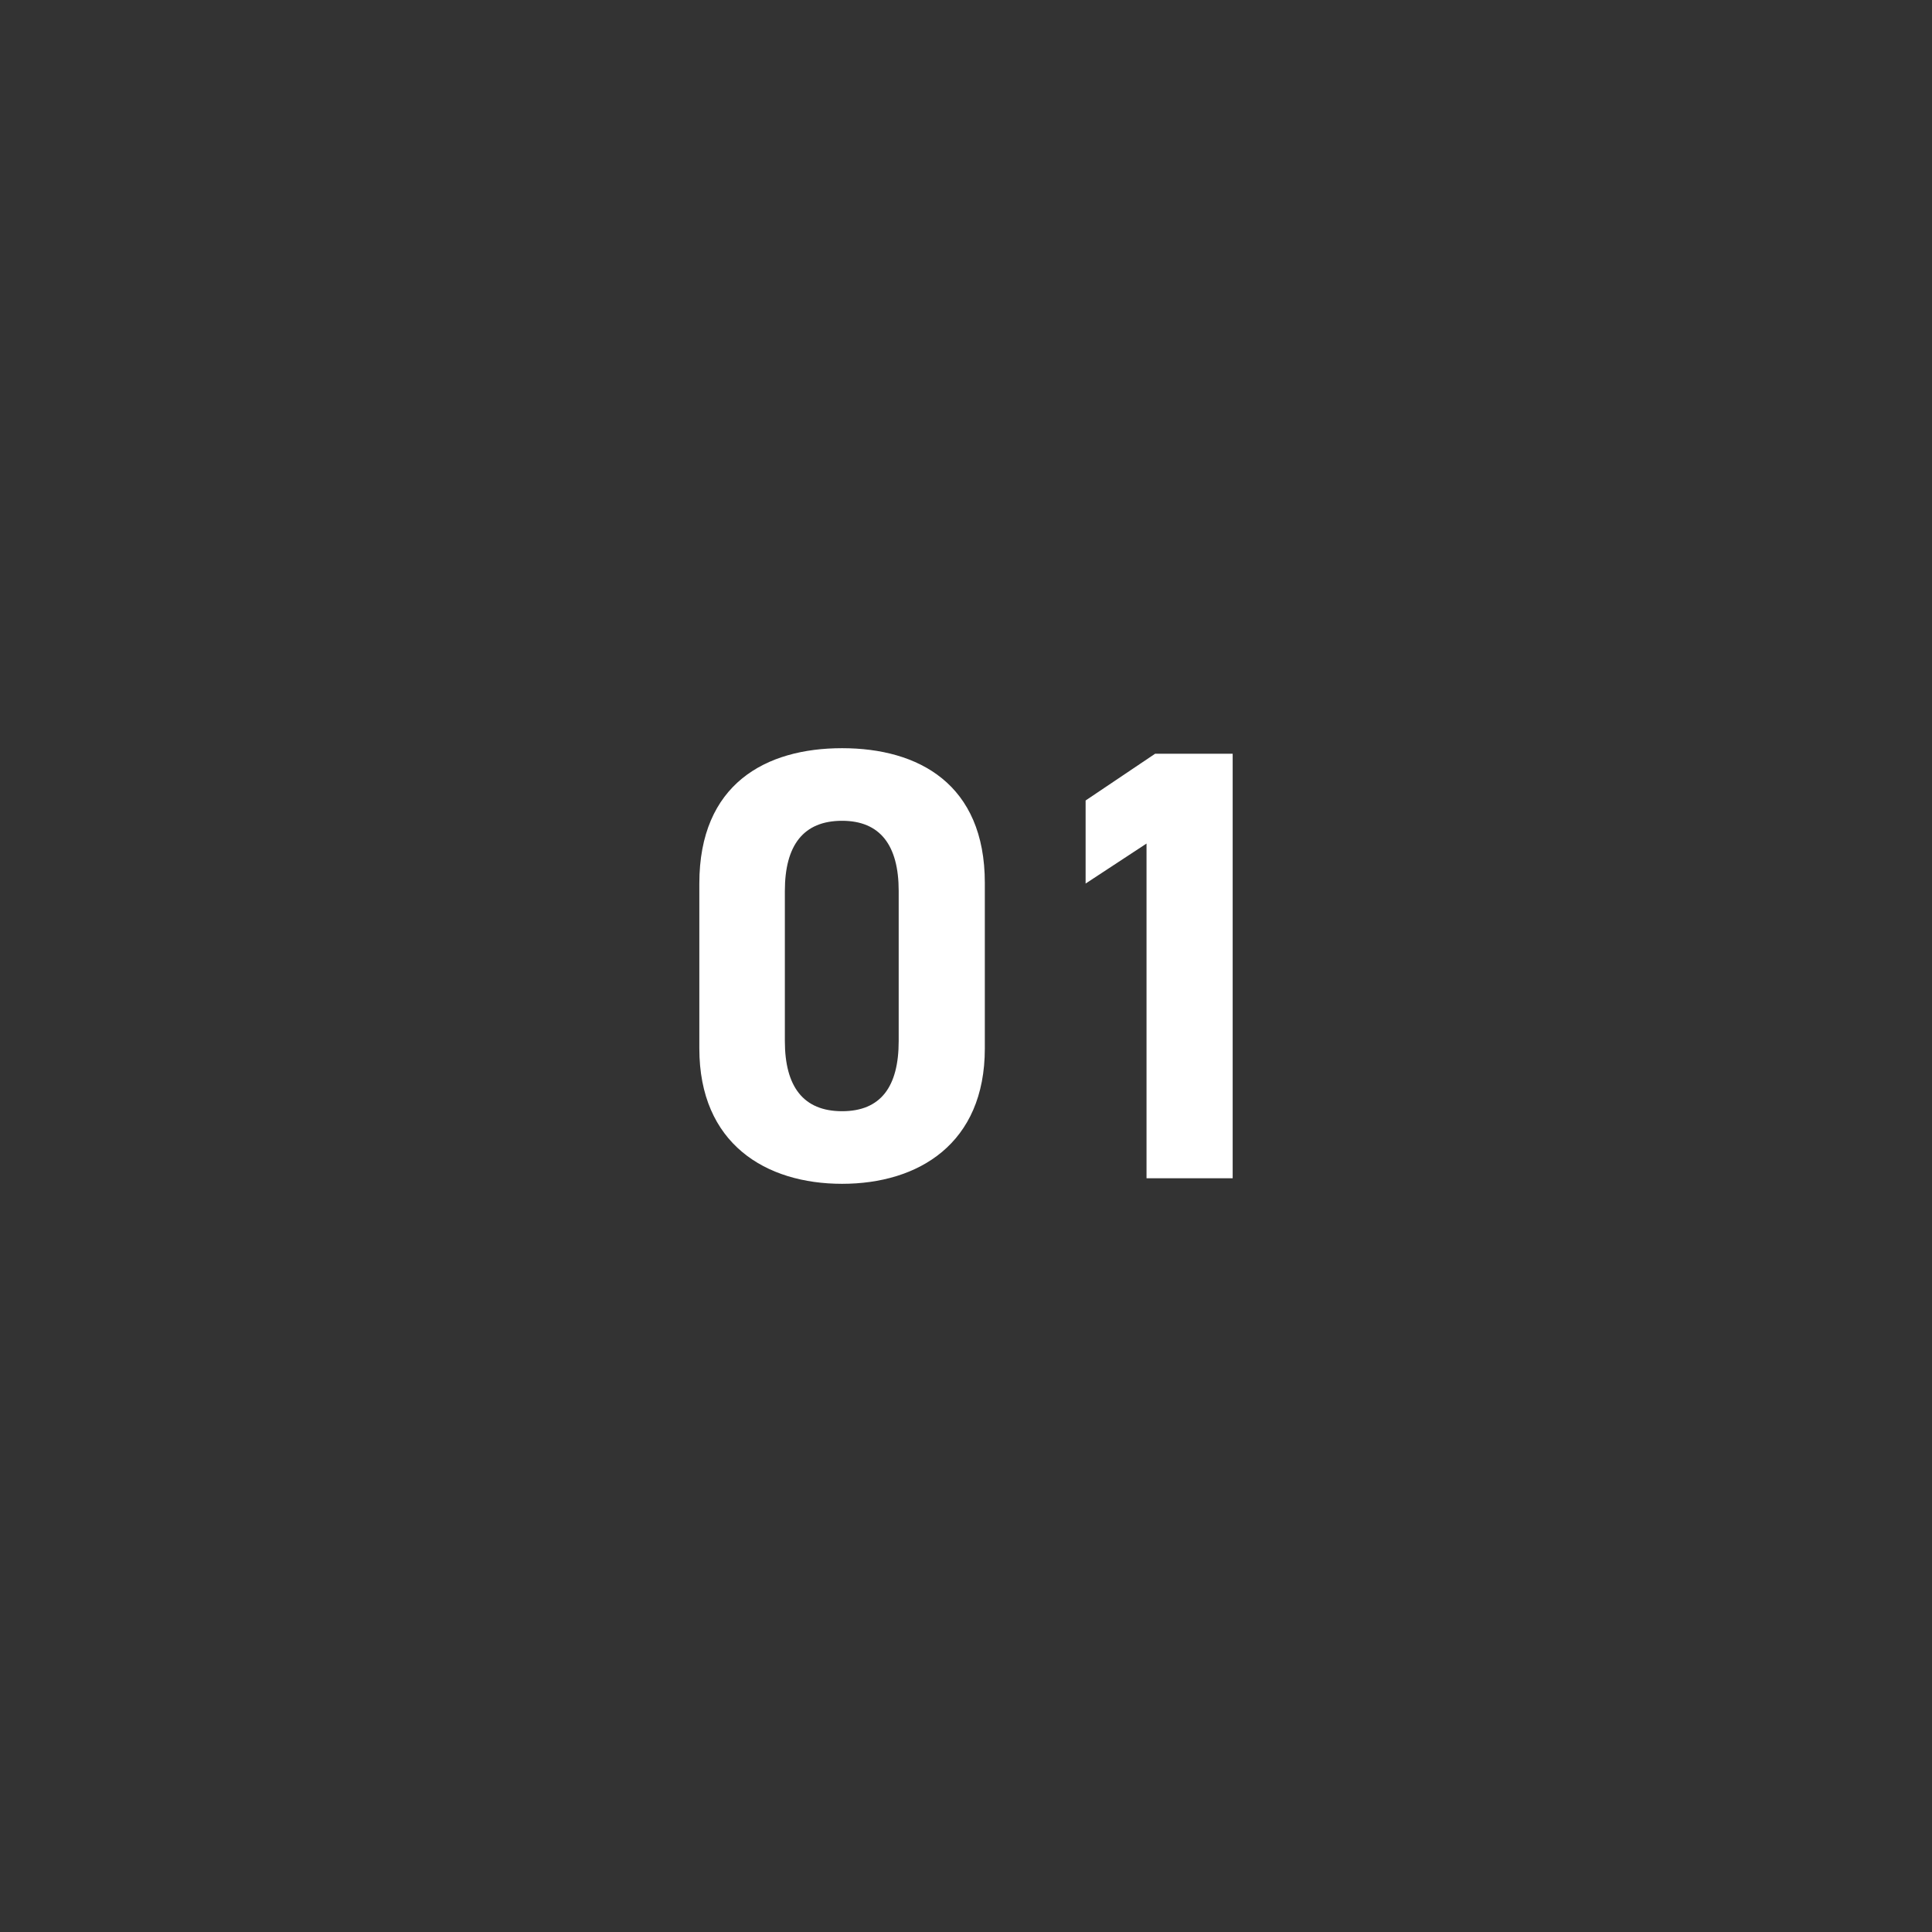 <?xml version="1.0" encoding="UTF-8"?><svg id="_レイヤー_2" xmlns="http://www.w3.org/2000/svg" viewBox="0 0 157 157"><rect x="0" y="0" width="157" height="157" fill="#333333" stroke="none"/><defs><style>.cls-1{fill:none;}.cls-2{fill:#fff;}</style></defs><g id="_レイヤー_1-2"><g><g><path class="cls-2" d="m80.03,85.2c0,7.75-5.4,11-11.6,11s-11.6-3.25-11.6-11v-13.4c0-8.1,5.4-11,11.6-11s11.6,2.9,11.6,10.95v13.45Zm-11.6-18.5c-3.15,0-4.65,2-4.65,5.7v12.2c0,3.7,1.5,5.7,4.65,5.7s4.6-2,4.6-5.7v-12.2c0-3.7-1.5-5.7-4.6-5.7Z"/><path class="cls-2" d="m100.17,95.75h-7v-27.2l-4.95,3.25v-6.75l5.65-3.8h6.3v34.5Z"/></g><rect class="cls-1" width="157" height="157"/></g></g></svg>
